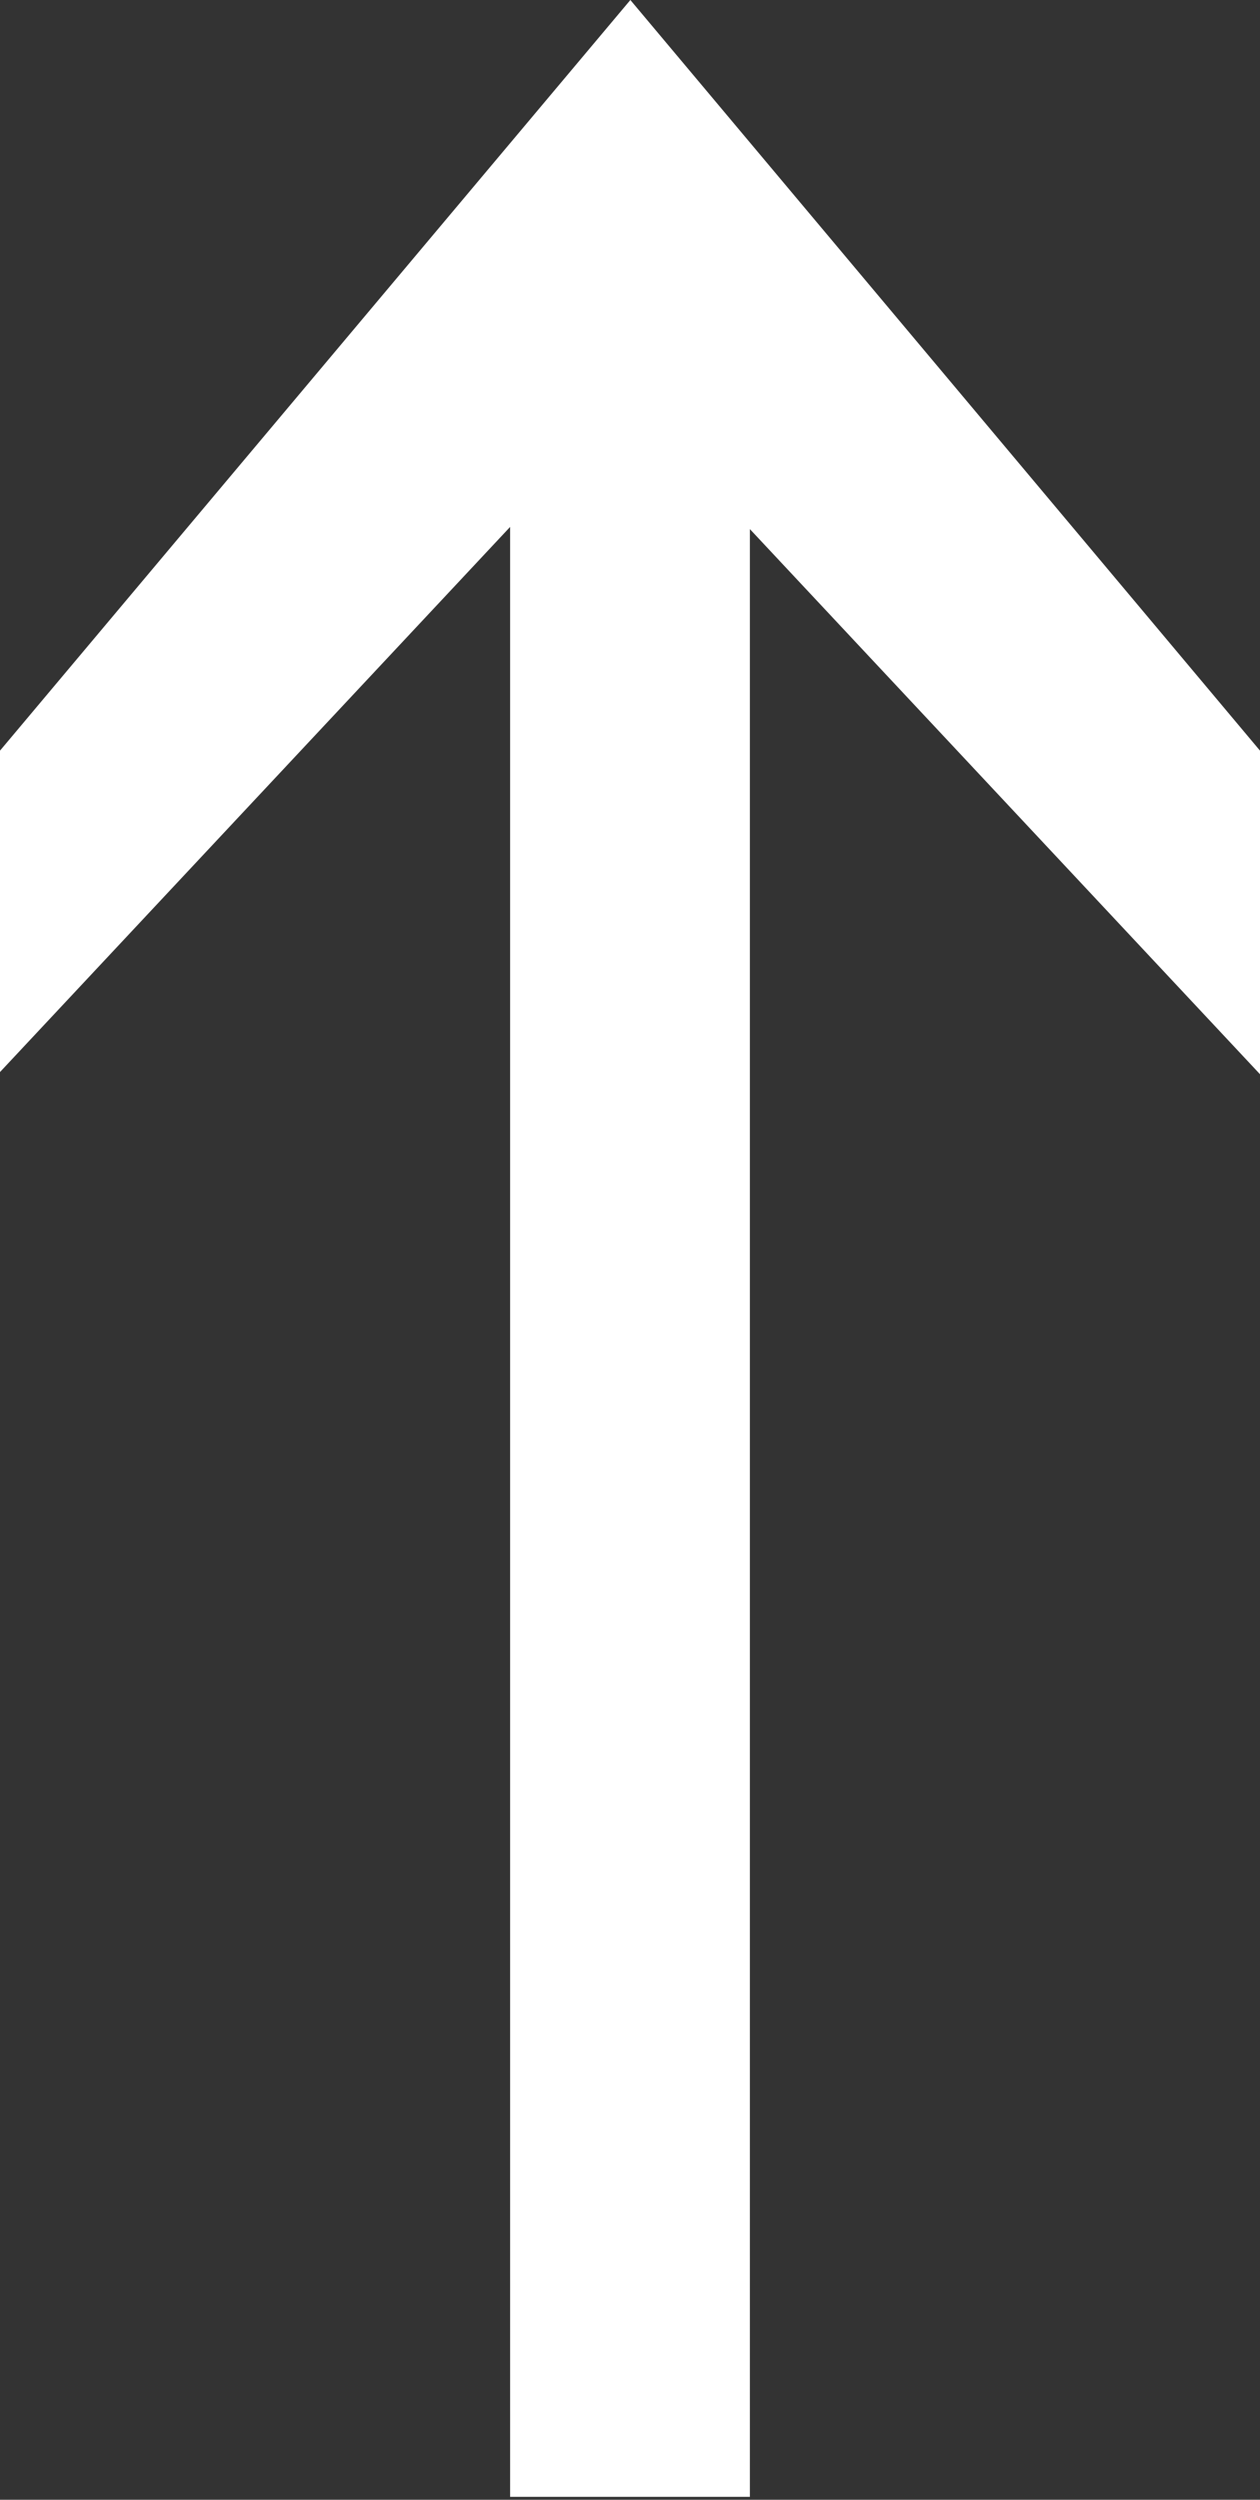 <svg xmlns="http://www.w3.org/2000/svg" viewBox="0 0 17.29 34.3"><rect x="0" y="0" width="17.29" height="34.3" fill="#333333" stroke="none"/><defs><style>.cls-1{fill:#fff;}</style></defs><title>Asset 1</title><g id="Layer_2" data-name="Layer 2"><g id="Layer_1-2" data-name="Layer 1"><g id="Layer_2-2" data-name="Layer 2"><g id="レイヤー_" data-name="レイヤー "><path class="cls-1" d="M0,10.3,8.65,0l8.64,10.3v4.44l-7-7.48v27H7V7.23L0,14.71Z"/></g></g></g></g></svg>